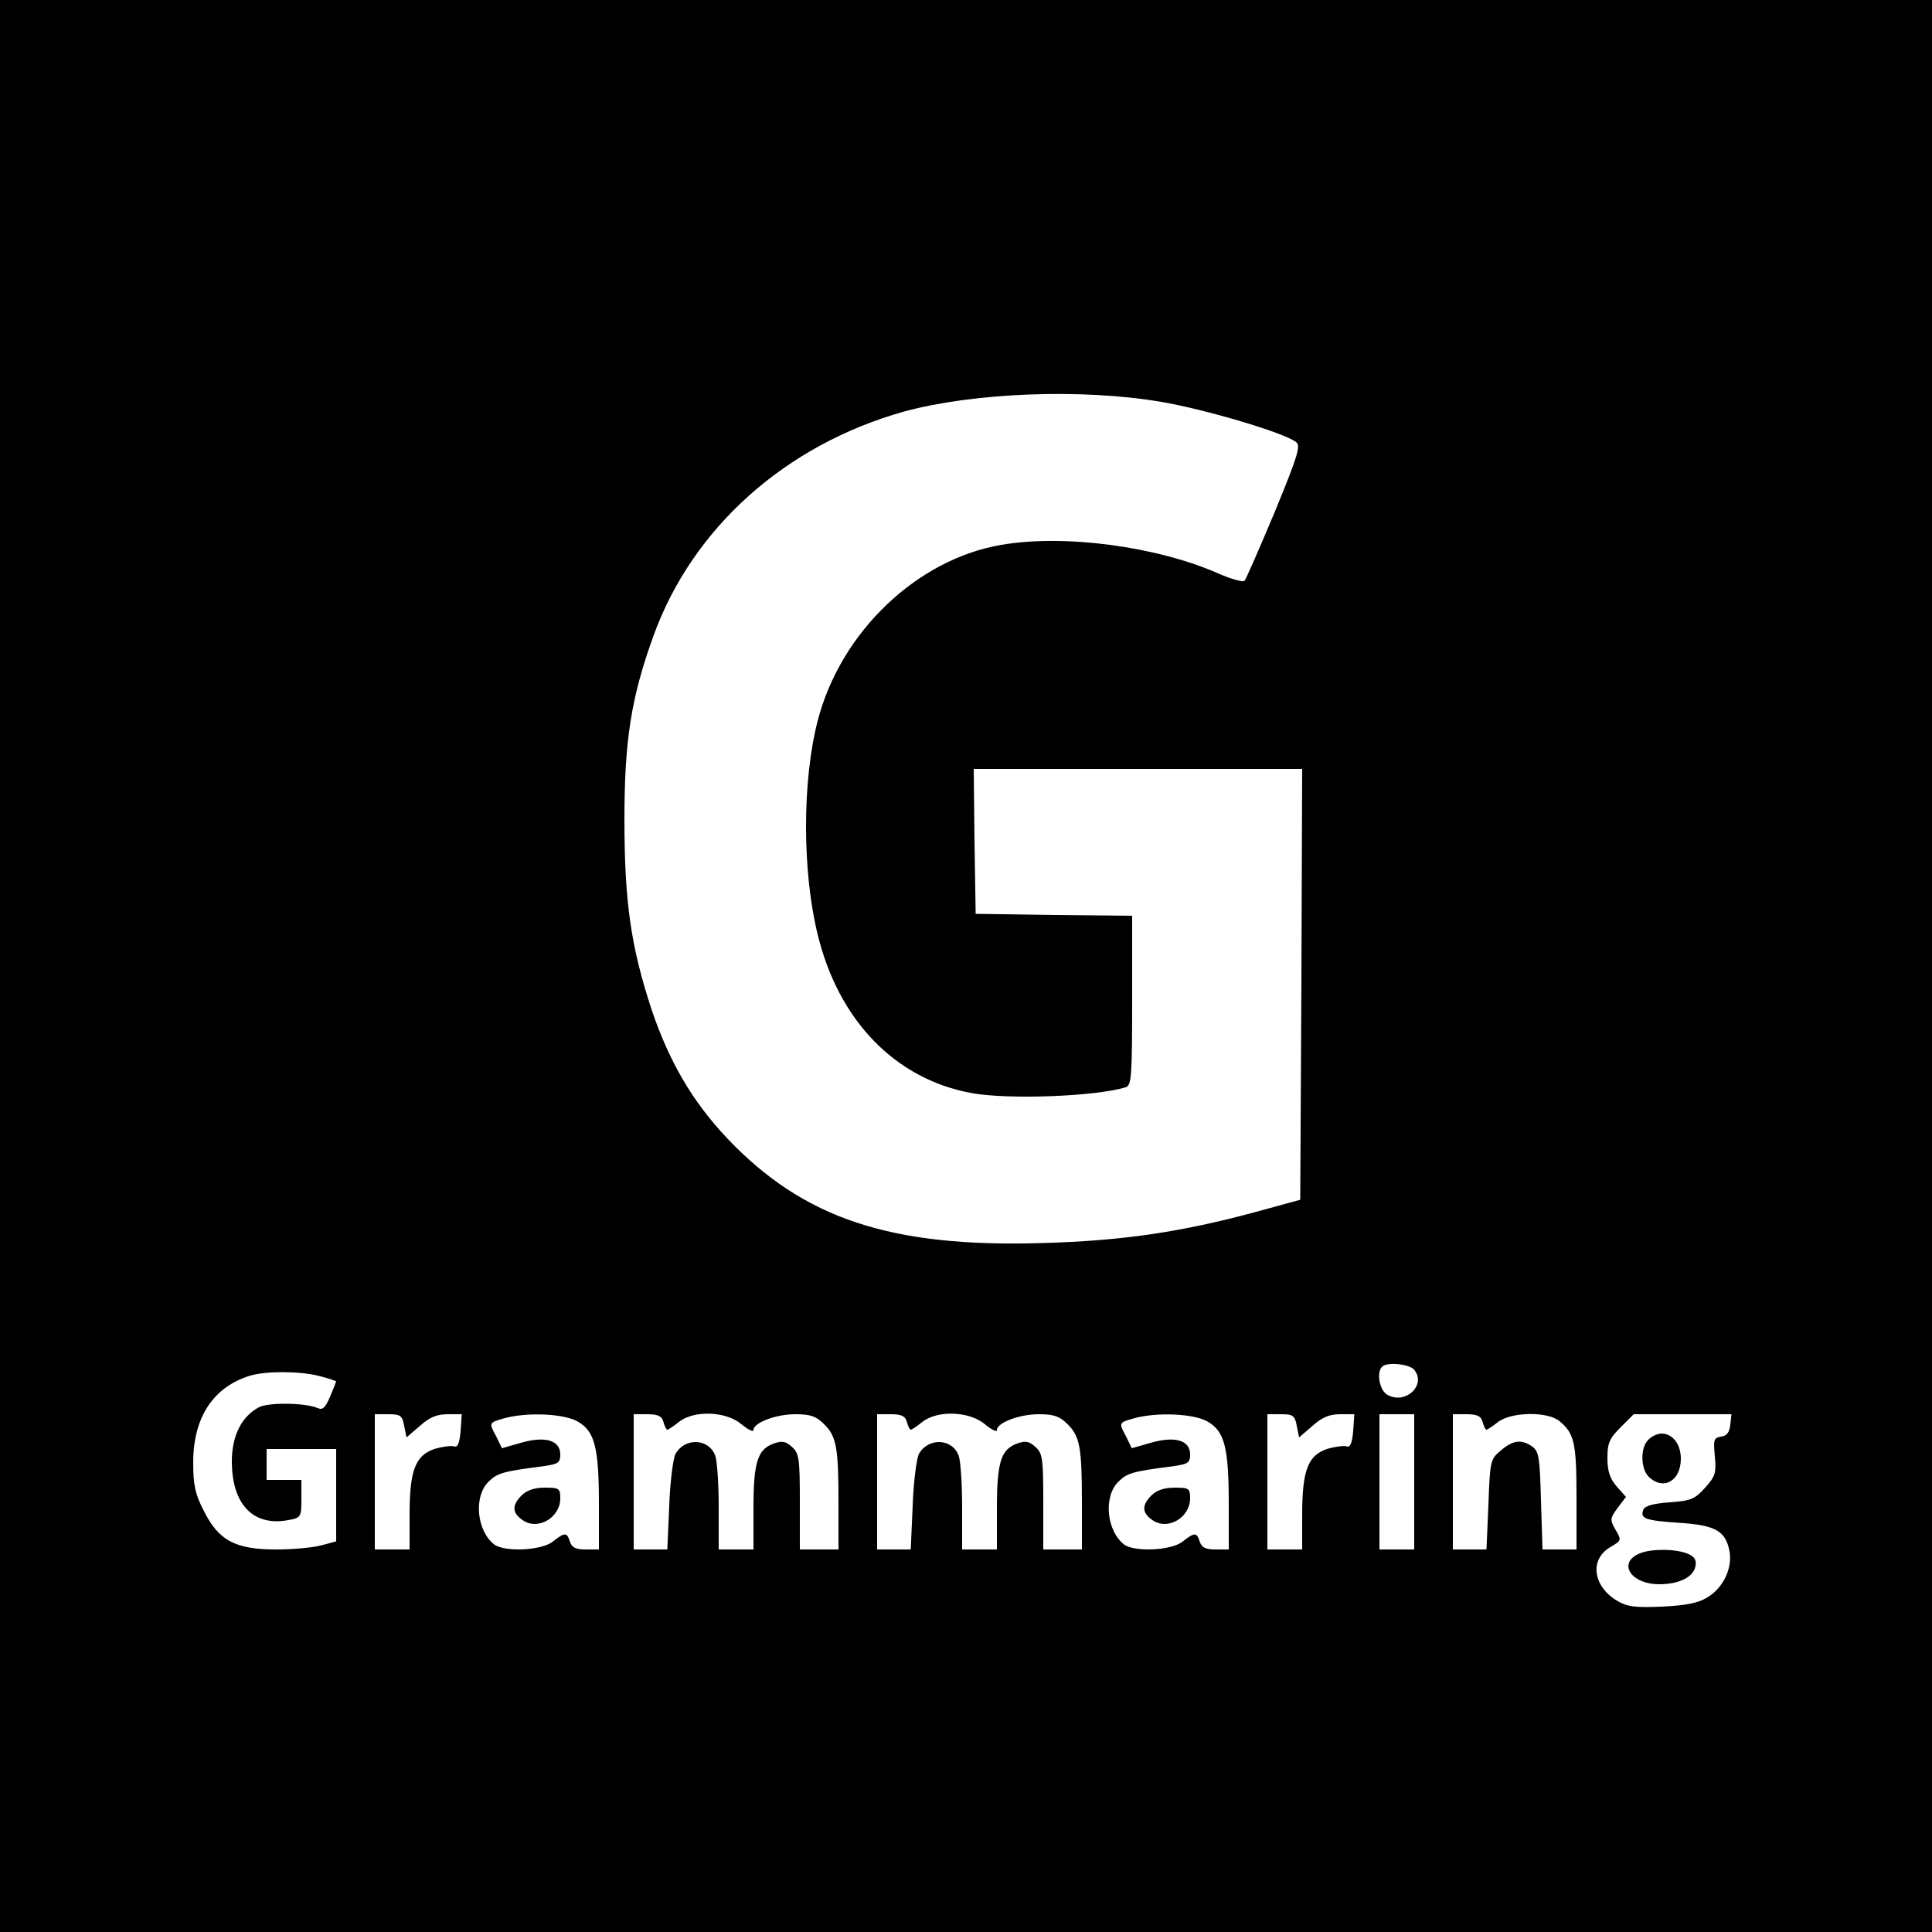 <?xml version="1.0" standalone="no"?>
<!DOCTYPE svg PUBLIC "-//W3C//DTD SVG 20010904//EN"
 "http://www.w3.org/TR/2001/REC-SVG-20010904/DTD/svg10.dtd">
<svg version="1.0" xmlns="http://www.w3.org/2000/svg"
 width="500pt" height="500pt" viewBox="0 0 500 500"
 preserveAspectRatio="xMidYMid meet">
<g transform="translate(0,500) scale(0.1,-0.1)"
fill="#000000" stroke="none">
<path d="M0 2500 l0 -2500 2500 0 2500 0 0 2500 0 2500 -2500 0 -2500 0 0
-2500z m3005 1460 c113 -19 319 -80 349 -104 13 -9 5 -35 -55 -181 -39 -93
-74 -173 -78 -178 -4 -4 -34 4 -66 18 -160 71 -400 103 -563 75 -219 -37 -417
-226 -476 -456 -40 -155 -40 -389 0 -552 54 -223 201 -375 399 -411 94 -17
318 -9 398 15 15 5 17 24 17 224 l0 220 -202 2 -203 3 -3 188 -2 187 425 0
425 0 -2 -557 -3 -558 -117 -32 c-193 -52 -343 -74 -549 -80 -394 -12 -619 63
-816 270 -91 96 -151 199 -197 335 -53 162 -70 276 -70 492 0 206 18 316 75
474 101 280 342 495 649 581 180 49 460 60 665 25z m655 -2505 c32 -39 -22
-91 -69 -65 -20 10 -30 58 -14 73 12 13 71 7 83 -8z m-2834 -16 c24 -6 44 -13
44 -14 0 -1 -7 -19 -16 -40 -12 -28 -19 -35 -32 -29 -33 14 -127 15 -152 2
-45 -24 -70 -74 -70 -140 0 -112 56 -169 146 -152 33 6 34 8 34 55 l0 49 -45
0 -45 0 0 40 0 40 90 0 90 0 0 -120 0 -119 -37 -10 c-21 -6 -74 -11 -118 -11
-106 0 -149 23 -187 99 -23 44 -28 68 -28 126 0 117 52 196 148 225 40 12 127
12 178 -1z m220 -129 l6 -30 35 30 c24 22 44 30 71 30 l37 0 -3 -44 c-3 -33
-8 -43 -18 -39 -7 2 -30 -1 -50 -7 -49 -17 -64 -55 -64 -170 l0 -90 -45 0 -45
0 0 175 0 175 35 0 c31 0 36 -3 41 -30z m451 10 c42 -25 53 -67 53 -212 l0
-118 -34 0 c-26 0 -36 5 -41 20 -8 25 -13 25 -45 0 -29 -23 -125 -27 -151 -7
-45 35 -54 123 -15 162 23 23 38 27 139 40 42 6 47 9 47 31 0 37 -40 48 -102
30 l-49 -14 -14 29 c-20 37 -20 37 18 48 59 17 159 13 194 -9z m220 0 c3 -11
7 -20 10 -20 3 0 16 9 30 20 39 31 122 28 162 -6 17 -14 31 -21 31 -15 0 19
58 41 108 41 39 0 54 -5 74 -25 33 -32 38 -61 38 -206 l0 -119 -50 0 -50 0 0
123 c0 112 -2 126 -20 142 -16 15 -26 17 -48 9 -41 -15 -52 -47 -52 -166 l0
-108 -45 0 -45 0 0 109 c0 60 -4 121 -9 134 -17 45 -79 47 -103 4 -6 -12 -14
-73 -16 -134 l-5 -113 -43 0 -44 0 0 175 0 175 36 0 c27 0 37 -5 41 -20z m630
0 c3 -11 7 -20 10 -20 3 0 16 9 30 20 39 31 122 28 162 -6 17 -14 31 -21 31
-15 0 19 58 41 108 41 39 0 54 -5 74 -25 33 -32 38 -61 38 -206 l0 -119 -50 0
-50 0 0 123 c0 112 -2 126 -20 142 -16 15 -26 17 -48 9 -41 -15 -52 -47 -52
-166 l0 -108 -45 0 -45 0 0 109 c0 60 -4 121 -9 134 -17 45 -79 47 -103 4 -6
-12 -14 -73 -16 -134 l-5 -113 -43 0 -44 0 0 175 0 175 36 0 c27 0 37 -5 41
-20z m780 0 c42 -25 53 -67 53 -212 l0 -118 -34 0 c-26 0 -36 5 -41 20 -8 25
-13 25 -45 0 -29 -23 -125 -27 -151 -7 -45 35 -54 123 -15 162 23 23 38 27
139 40 42 6 47 9 47 31 0 37 -40 48 -102 30 l-49 -14 -14 29 c-20 37 -20 37
18 48 59 17 159 13 194 -9z m229 -10 l6 -30 35 30 c24 22 44 30 71 30 l37 0
-3 -44 c-3 -33 -8 -43 -18 -39 -7 2 -30 -1 -50 -7 -49 -17 -64 -55 -64 -170
l0 -90 -45 0 -45 0 0 175 0 175 35 0 c31 0 36 -3 41 -30z m304 -145 l0 -175
-45 0 -45 0 0 175 0 175 45 0 45 0 0 -175z m177 155 c3 -11 7 -20 10 -20 3 0
16 9 30 20 34 26 128 28 159 2 38 -31 44 -56 44 -196 l0 -136 -44 0 -44 0 -4
126 c-3 111 -5 127 -22 140 -28 20 -51 17 -82 -10 -27 -22 -28 -28 -32 -140
l-5 -116 -43 0 -44 0 0 175 0 175 36 0 c27 0 37 -5 41 -20z m641 -7 c-2 -20
-9 -29 -24 -31 -19 -3 -20 -8 -16 -51 4 -43 1 -52 -25 -81 -27 -30 -37 -34
-92 -38 -42 -3 -64 -9 -68 -19 -9 -23 4 -28 92 -34 95 -6 121 -21 131 -74 8
-44 -17 -96 -59 -120 -23 -14 -56 -20 -117 -23 -72 -3 -90 0 -118 17 -61 39
-68 107 -13 138 27 16 28 17 12 44 -15 26 -14 30 5 56 l22 29 -24 27 c-18 21
-24 40 -24 74 0 38 5 50 34 79 l34 34 127 0 126 0 -3 -27z"/>
<path d="M1350 1130 c-26 -26 -25 -46 4 -65 39 -26 96 8 96 57 0 26 -3 28 -40
28 -27 0 -47 -7 -60 -20z"/>
<path d="M2980 1130 c-26 -26 -25 -46 4 -65 39 -26 96 8 96 57 0 26 -3 28 -40
28 -27 0 -47 -7 -60 -20z"/>
<path d="M4266 1274 c-22 -21 -20 -77 2 -97 38 -35 82 -9 82 48 0 37 -21 65
-50 65 -10 0 -26 -7 -34 -16z"/>
<path d="M4244 980 c-59 -24 -24 -80 50 -80 52 0 90 19 94 48 3 16 -4 25 -23
32 -31 12 -92 12 -121 0z"/>
</g>
</svg>
